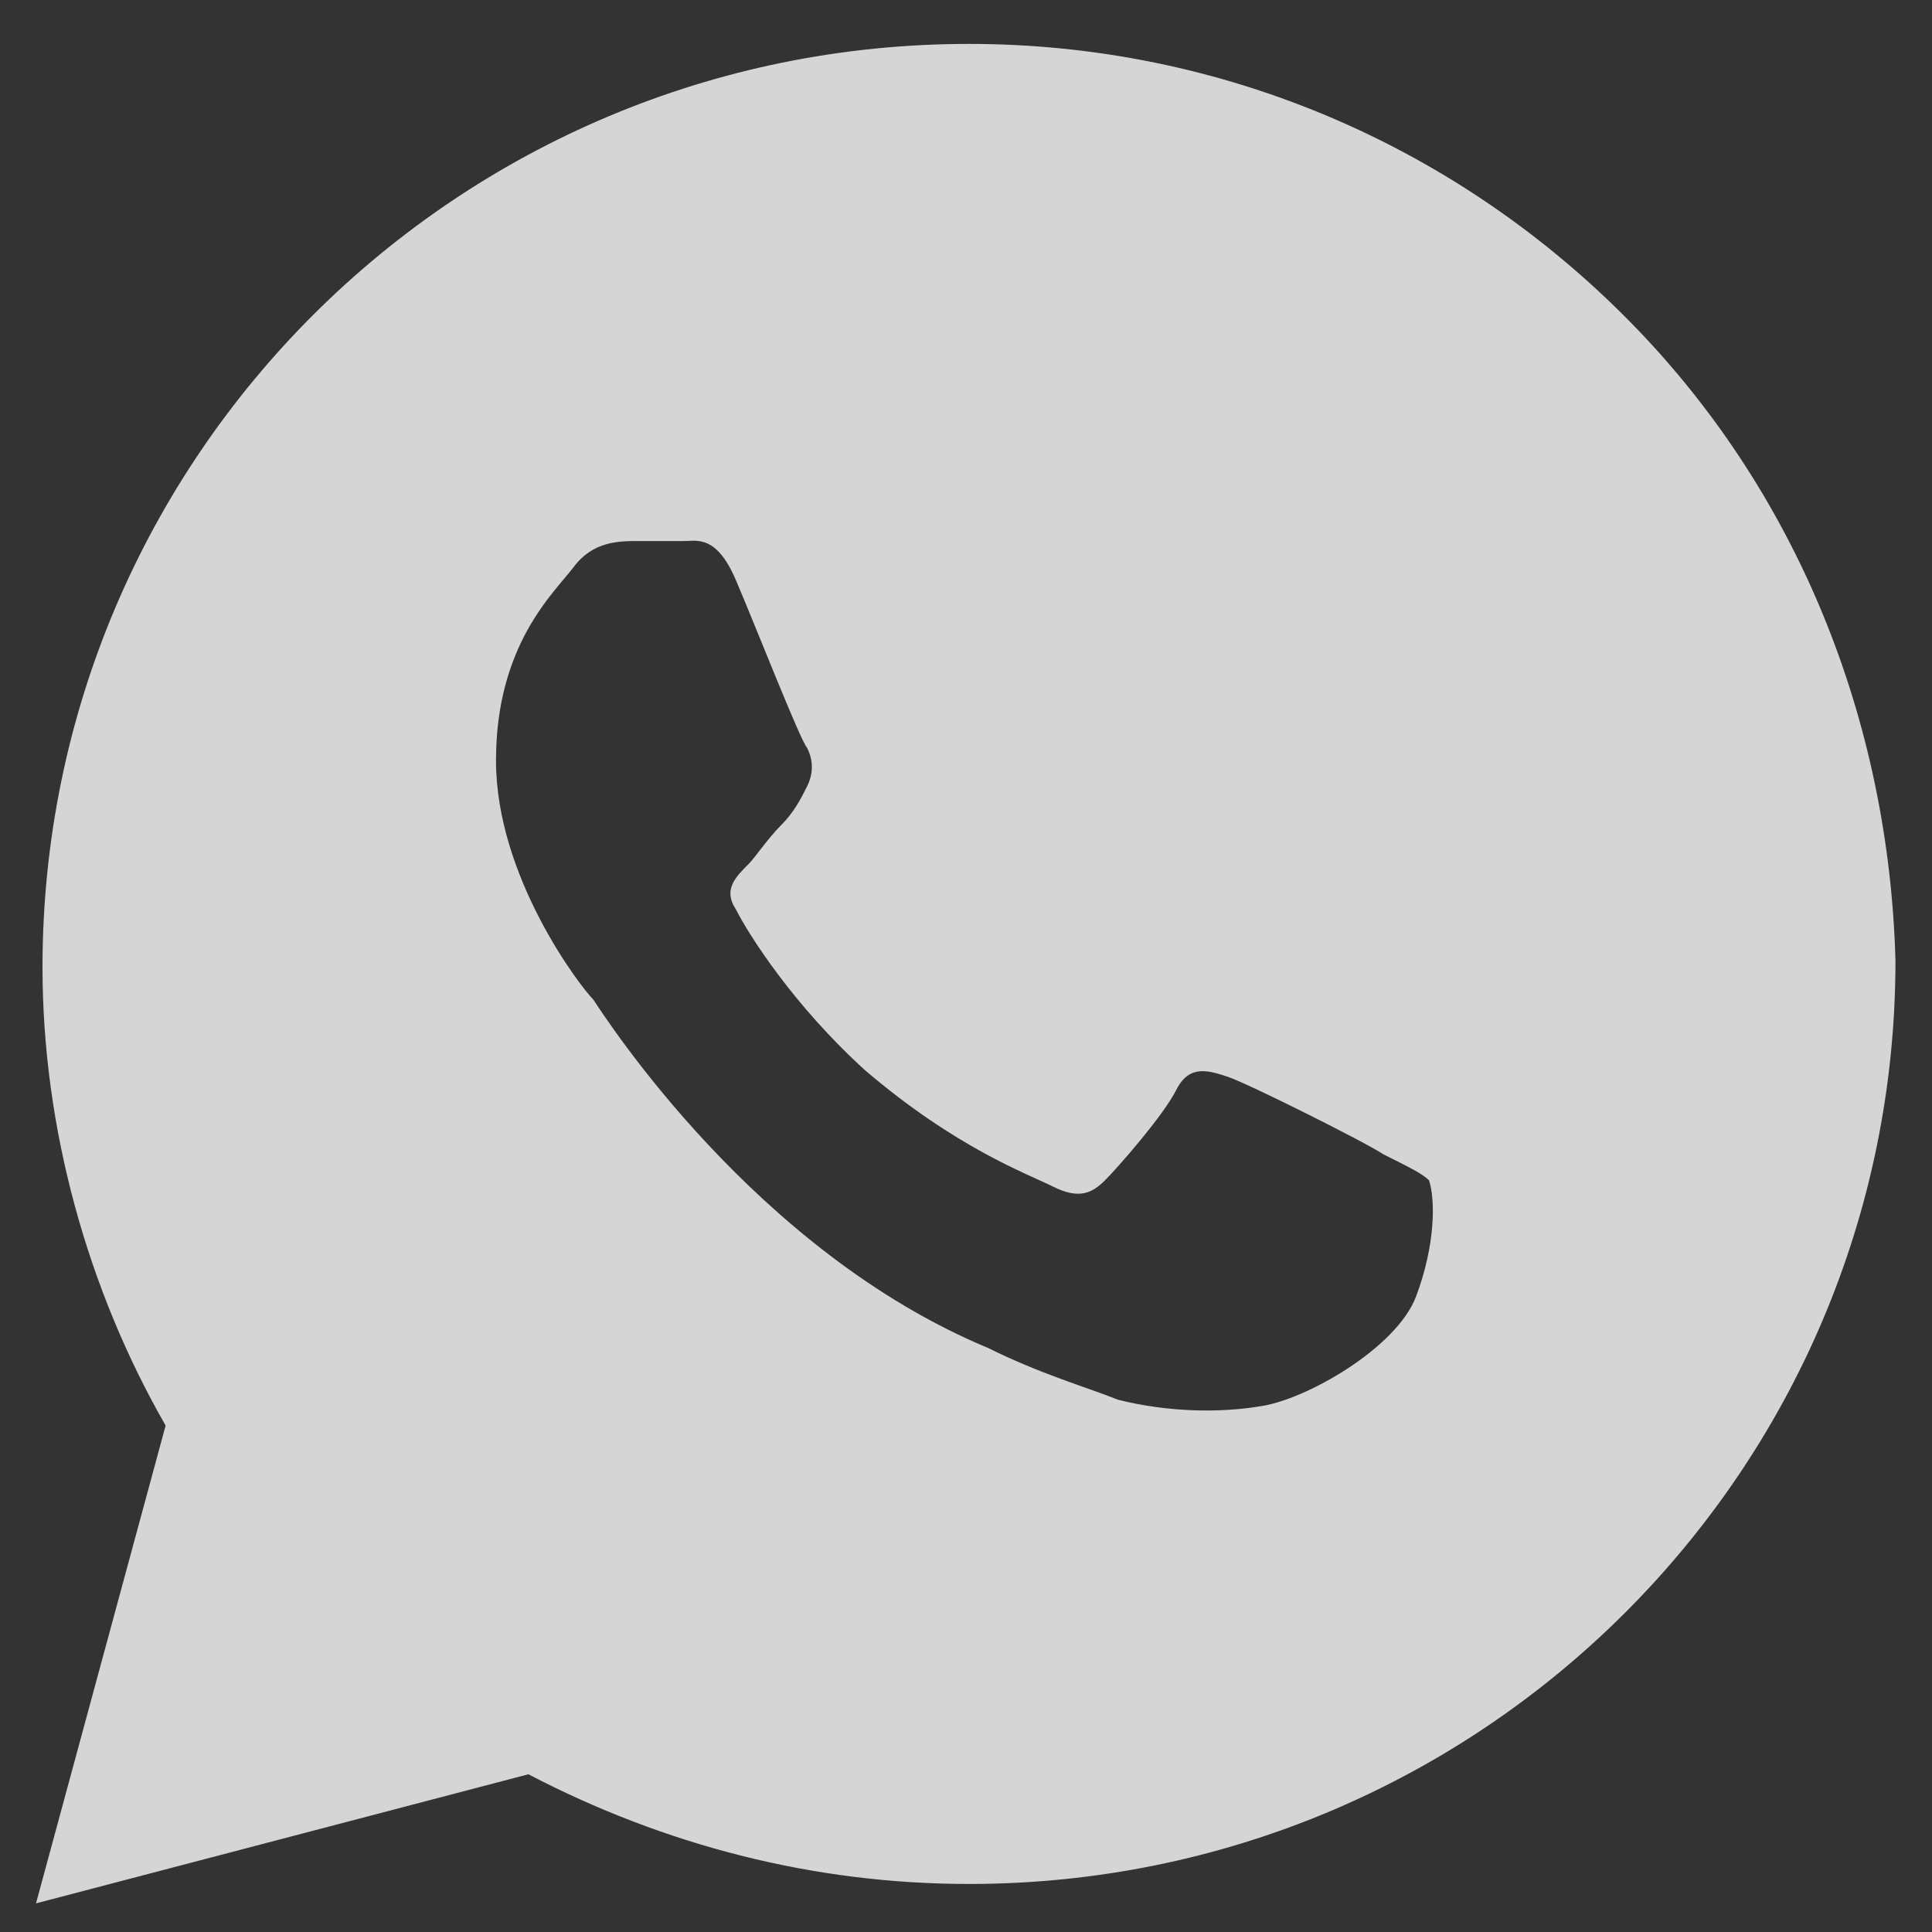 <?xml version="1.0" encoding="UTF-8"?> <svg xmlns="http://www.w3.org/2000/svg" width="22" height="22" viewBox="0 0 22 22" fill="none"><rect x="0" y="0" width="22" height="22" fill="#333333" stroke="none"/><path d="M18.486 3.588C16.494 1.603 13.838 0.5 11.034 0.5C5.206 0.5 0.484 5.205 0.484 11.014C0.484 12.851 1 14.69 1.886 16.233L0.41 21.674L6.017 20.204C7.567 21.012 9.263 21.453 11.034 21.453C16.863 21.453 21.584 16.748 21.584 10.94C21.51 8.22 20.478 5.573 18.486 3.588ZM16.125 14.763C15.903 15.351 14.87 15.939 14.354 16.013C13.911 16.087 13.321 16.087 12.731 15.939C12.362 15.792 11.846 15.645 11.255 15.351C8.599 14.248 6.903 11.602 6.755 11.381C6.607 11.234 5.648 9.984 5.648 8.661C5.648 7.337 6.312 6.749 6.534 6.455C6.755 6.161 7.05 6.161 7.271 6.161C7.419 6.161 7.64 6.161 7.788 6.161C7.935 6.161 8.157 6.088 8.378 6.602C8.599 7.117 9.116 8.44 9.19 8.514C9.263 8.661 9.263 8.808 9.19 8.955C9.116 9.102 9.042 9.249 8.895 9.396C8.747 9.543 8.599 9.764 8.526 9.837C8.378 9.984 8.231 10.131 8.378 10.352C8.526 10.646 9.042 11.455 9.854 12.19C10.886 13.072 11.698 13.366 11.993 13.513C12.288 13.66 12.436 13.587 12.583 13.44C12.731 13.293 13.247 12.704 13.395 12.41C13.543 12.116 13.764 12.19 13.985 12.263C14.207 12.337 15.534 12.999 15.756 13.146C16.051 13.293 16.198 13.366 16.272 13.44C16.346 13.66 16.346 14.175 16.125 14.763Z" fill="#FEFEFE" fill-opacity="0.8"></path></svg> 